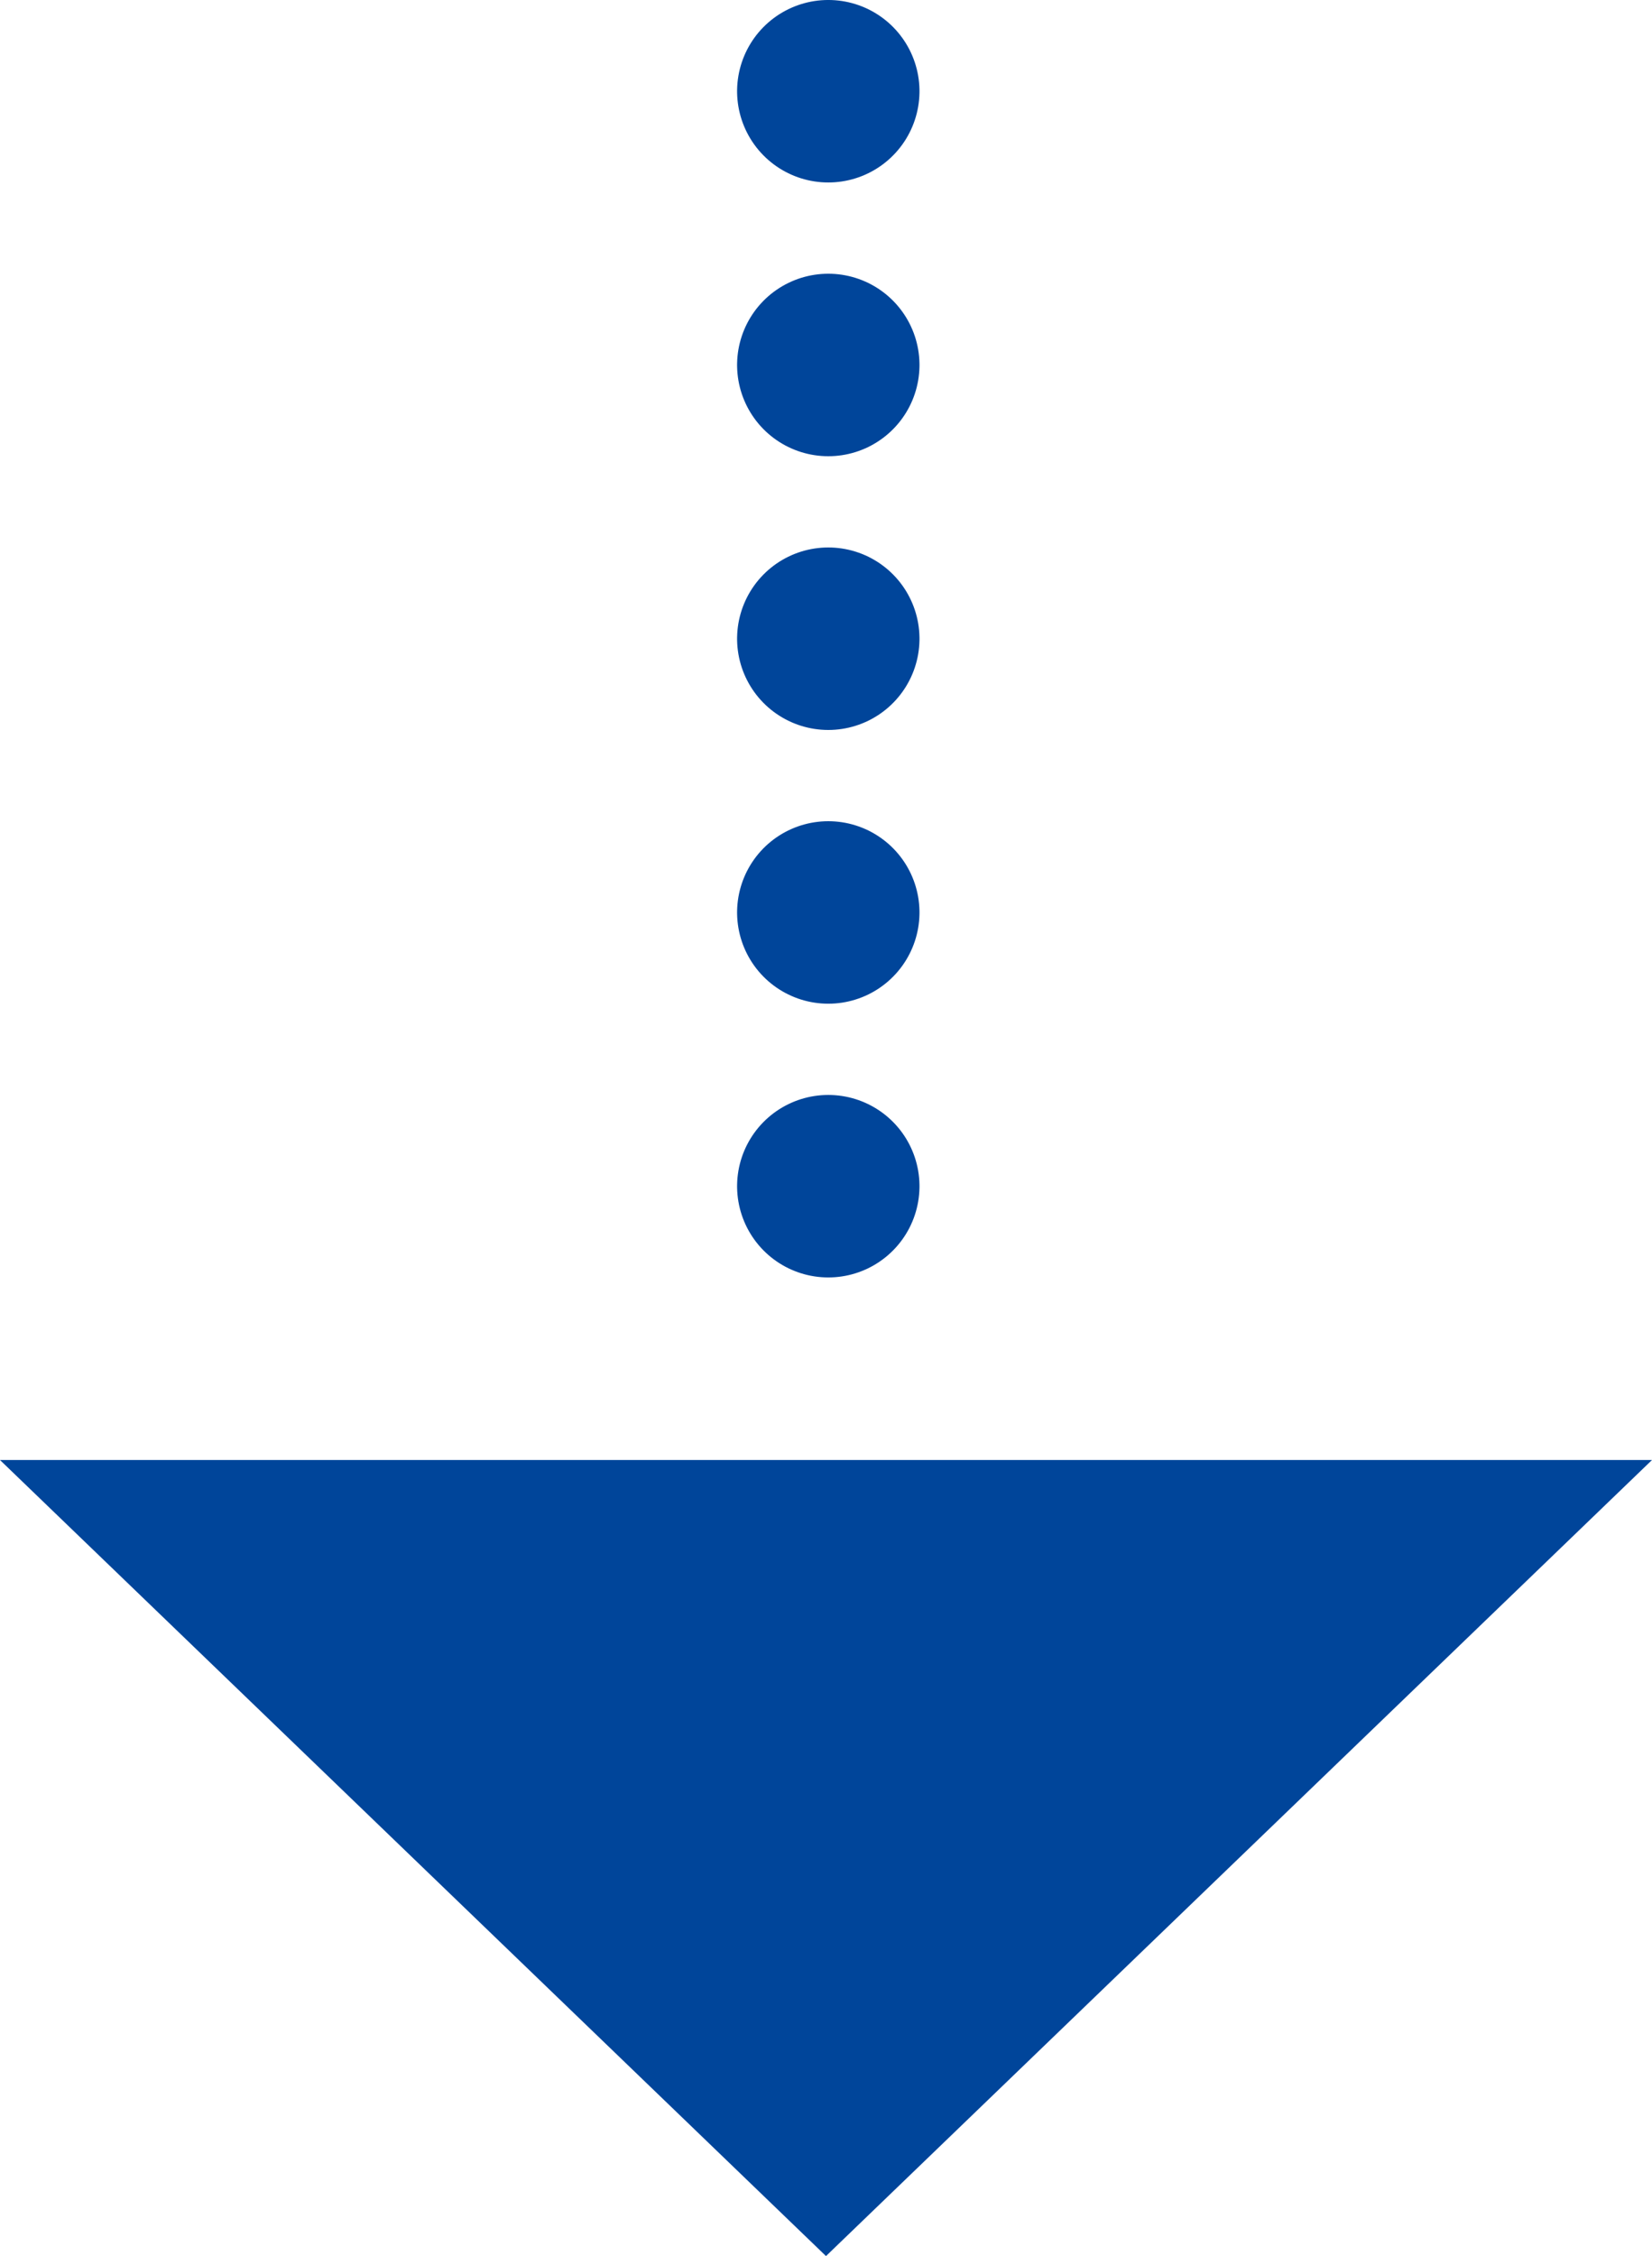 <svg xmlns="http://www.w3.org/2000/svg" xmlns:xlink="http://www.w3.org/1999/xlink" width="108.693" height="148.349" viewBox="0 0 108.693 148.349">
  <defs>
    <linearGradient id="linear-gradient" x1="0.5" x2="0.5" y2="1" gradientUnits="objectBoundingBox">
      <stop offset="0" stop-color="#00459a"/>
      <stop offset="1" stop-color="#00459a"/>
    </linearGradient>
  </defs>
  <g id="グループ_60015" data-name="グループ 60015" transform="translate(-666 -5020.996)">
    <path id="パス_17931" data-name="パス 17931" d="M54.347,0l54.347,52.345H0Z" transform="translate(774.693 5169.345) rotate(180)" fill="url(#linear-gradient)"/>
    <path id="パス_17932" data-name="パス 17932" d="M2291,4311.7h80" transform="translate(5032.197 2735.995) rotate(90)" fill="none" stroke="#00459a" stroke-linecap="round" stroke-width="12" stroke-dasharray="0 18"/>
  </g>
</svg>

